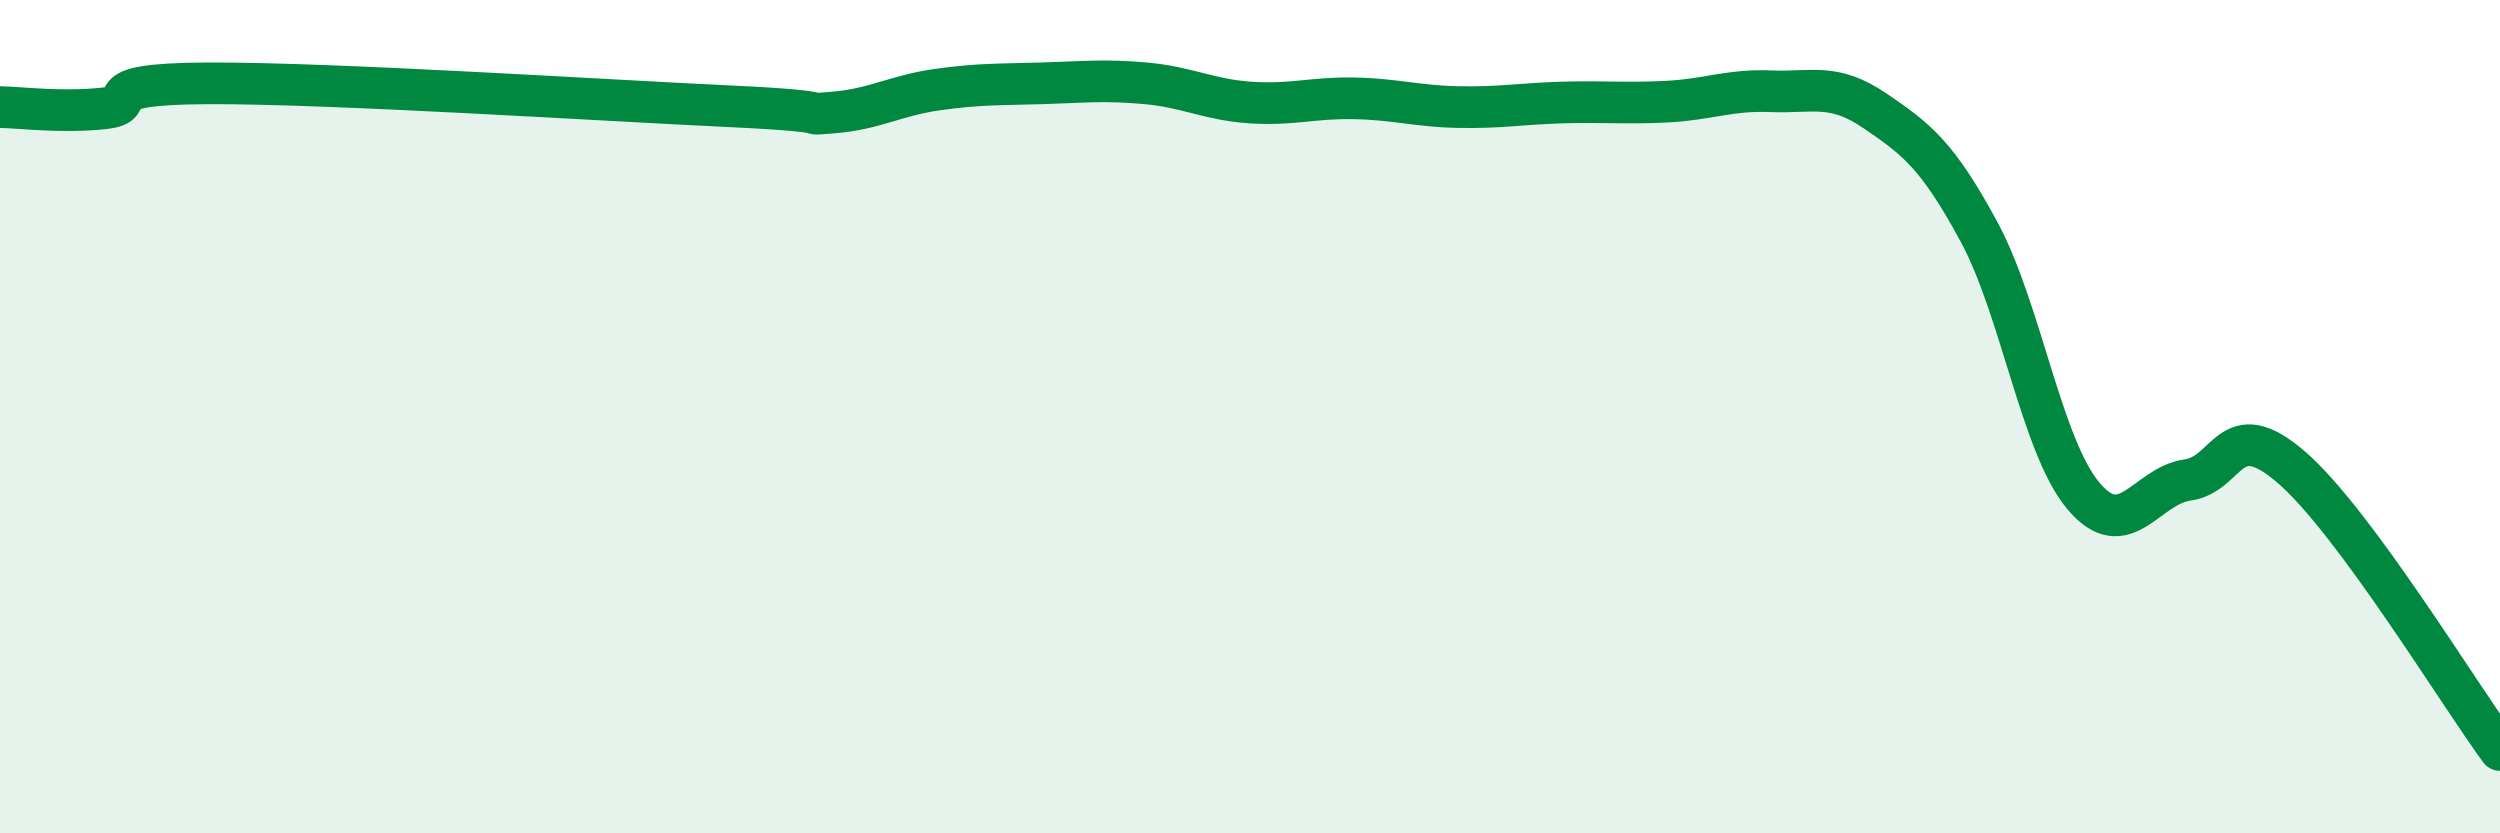 
    <svg width="60" height="20" viewBox="0 0 60 20" xmlns="http://www.w3.org/2000/svg">
      <path
        d="M 0,2.57 C 0.5,2.58 1.5,2.71 2.5,2.6 C 3.5,2.49 2,2.01 5,2 C 8,1.99 14.5,2.41 17.5,2.55 C 20.5,2.69 19,2.78 20,2.7 C 21,2.62 21.5,2.29 22.5,2.15 C 23.5,2.01 24,2.03 25,2 C 26,1.97 26.5,1.91 27.5,2 C 28.5,2.09 29,2.39 30,2.46 C 31,2.53 31.5,2.34 32.5,2.36 C 33.5,2.38 34,2.55 35,2.57 C 36,2.59 36.5,2.49 37.5,2.46 C 38.5,2.43 39,2.49 40,2.44 C 41,2.39 41.5,2.15 42.5,2.19 C 43.5,2.23 44,1.98 45,2.66 C 46,3.34 46.5,3.72 47.5,5.57 C 48.5,7.42 49,10.71 50,11.9 C 51,13.09 51.5,11.66 52.5,11.52 C 53.5,11.38 53.5,9.92 55,11.22 C 56.5,12.52 59,16.64 60,18L60 20L0 20Z"
        fill="#008740"
        opacity="0.1"
        stroke-linecap="round"
        stroke-linejoin="round"
      />
      <path
        d="M 0,2.57 C 0.5,2.58 1.5,2.71 2.5,2.6 C 3.5,2.49 2,2.01 5,2 C 8,1.99 14.5,2.41 17.5,2.55 C 20.5,2.69 19,2.78 20,2.7 C 21,2.62 21.5,2.29 22.5,2.15 C 23.5,2.01 24,2.03 25,2 C 26,1.97 26.5,1.91 27.5,2 C 28.5,2.09 29,2.39 30,2.46 C 31,2.53 31.5,2.34 32.5,2.36 C 33.5,2.38 34,2.55 35,2.57 C 36,2.59 36.5,2.49 37.5,2.46 C 38.5,2.43 39,2.49 40,2.44 C 41,2.39 41.5,2.15 42.5,2.19 C 43.5,2.23 44,1.98 45,2.66 C 46,3.34 46.5,3.72 47.5,5.57 C 48.5,7.42 49,10.71 50,11.9 C 51,13.09 51.5,11.66 52.5,11.52 C 53.5,11.38 53.5,9.92 55,11.22 C 56.5,12.52 59,16.64 60,18"
        stroke="#008740"
        stroke-width="1"
        fill="none"
        stroke-linecap="round"
        stroke-linejoin="round"
      />
    </svg>
  
